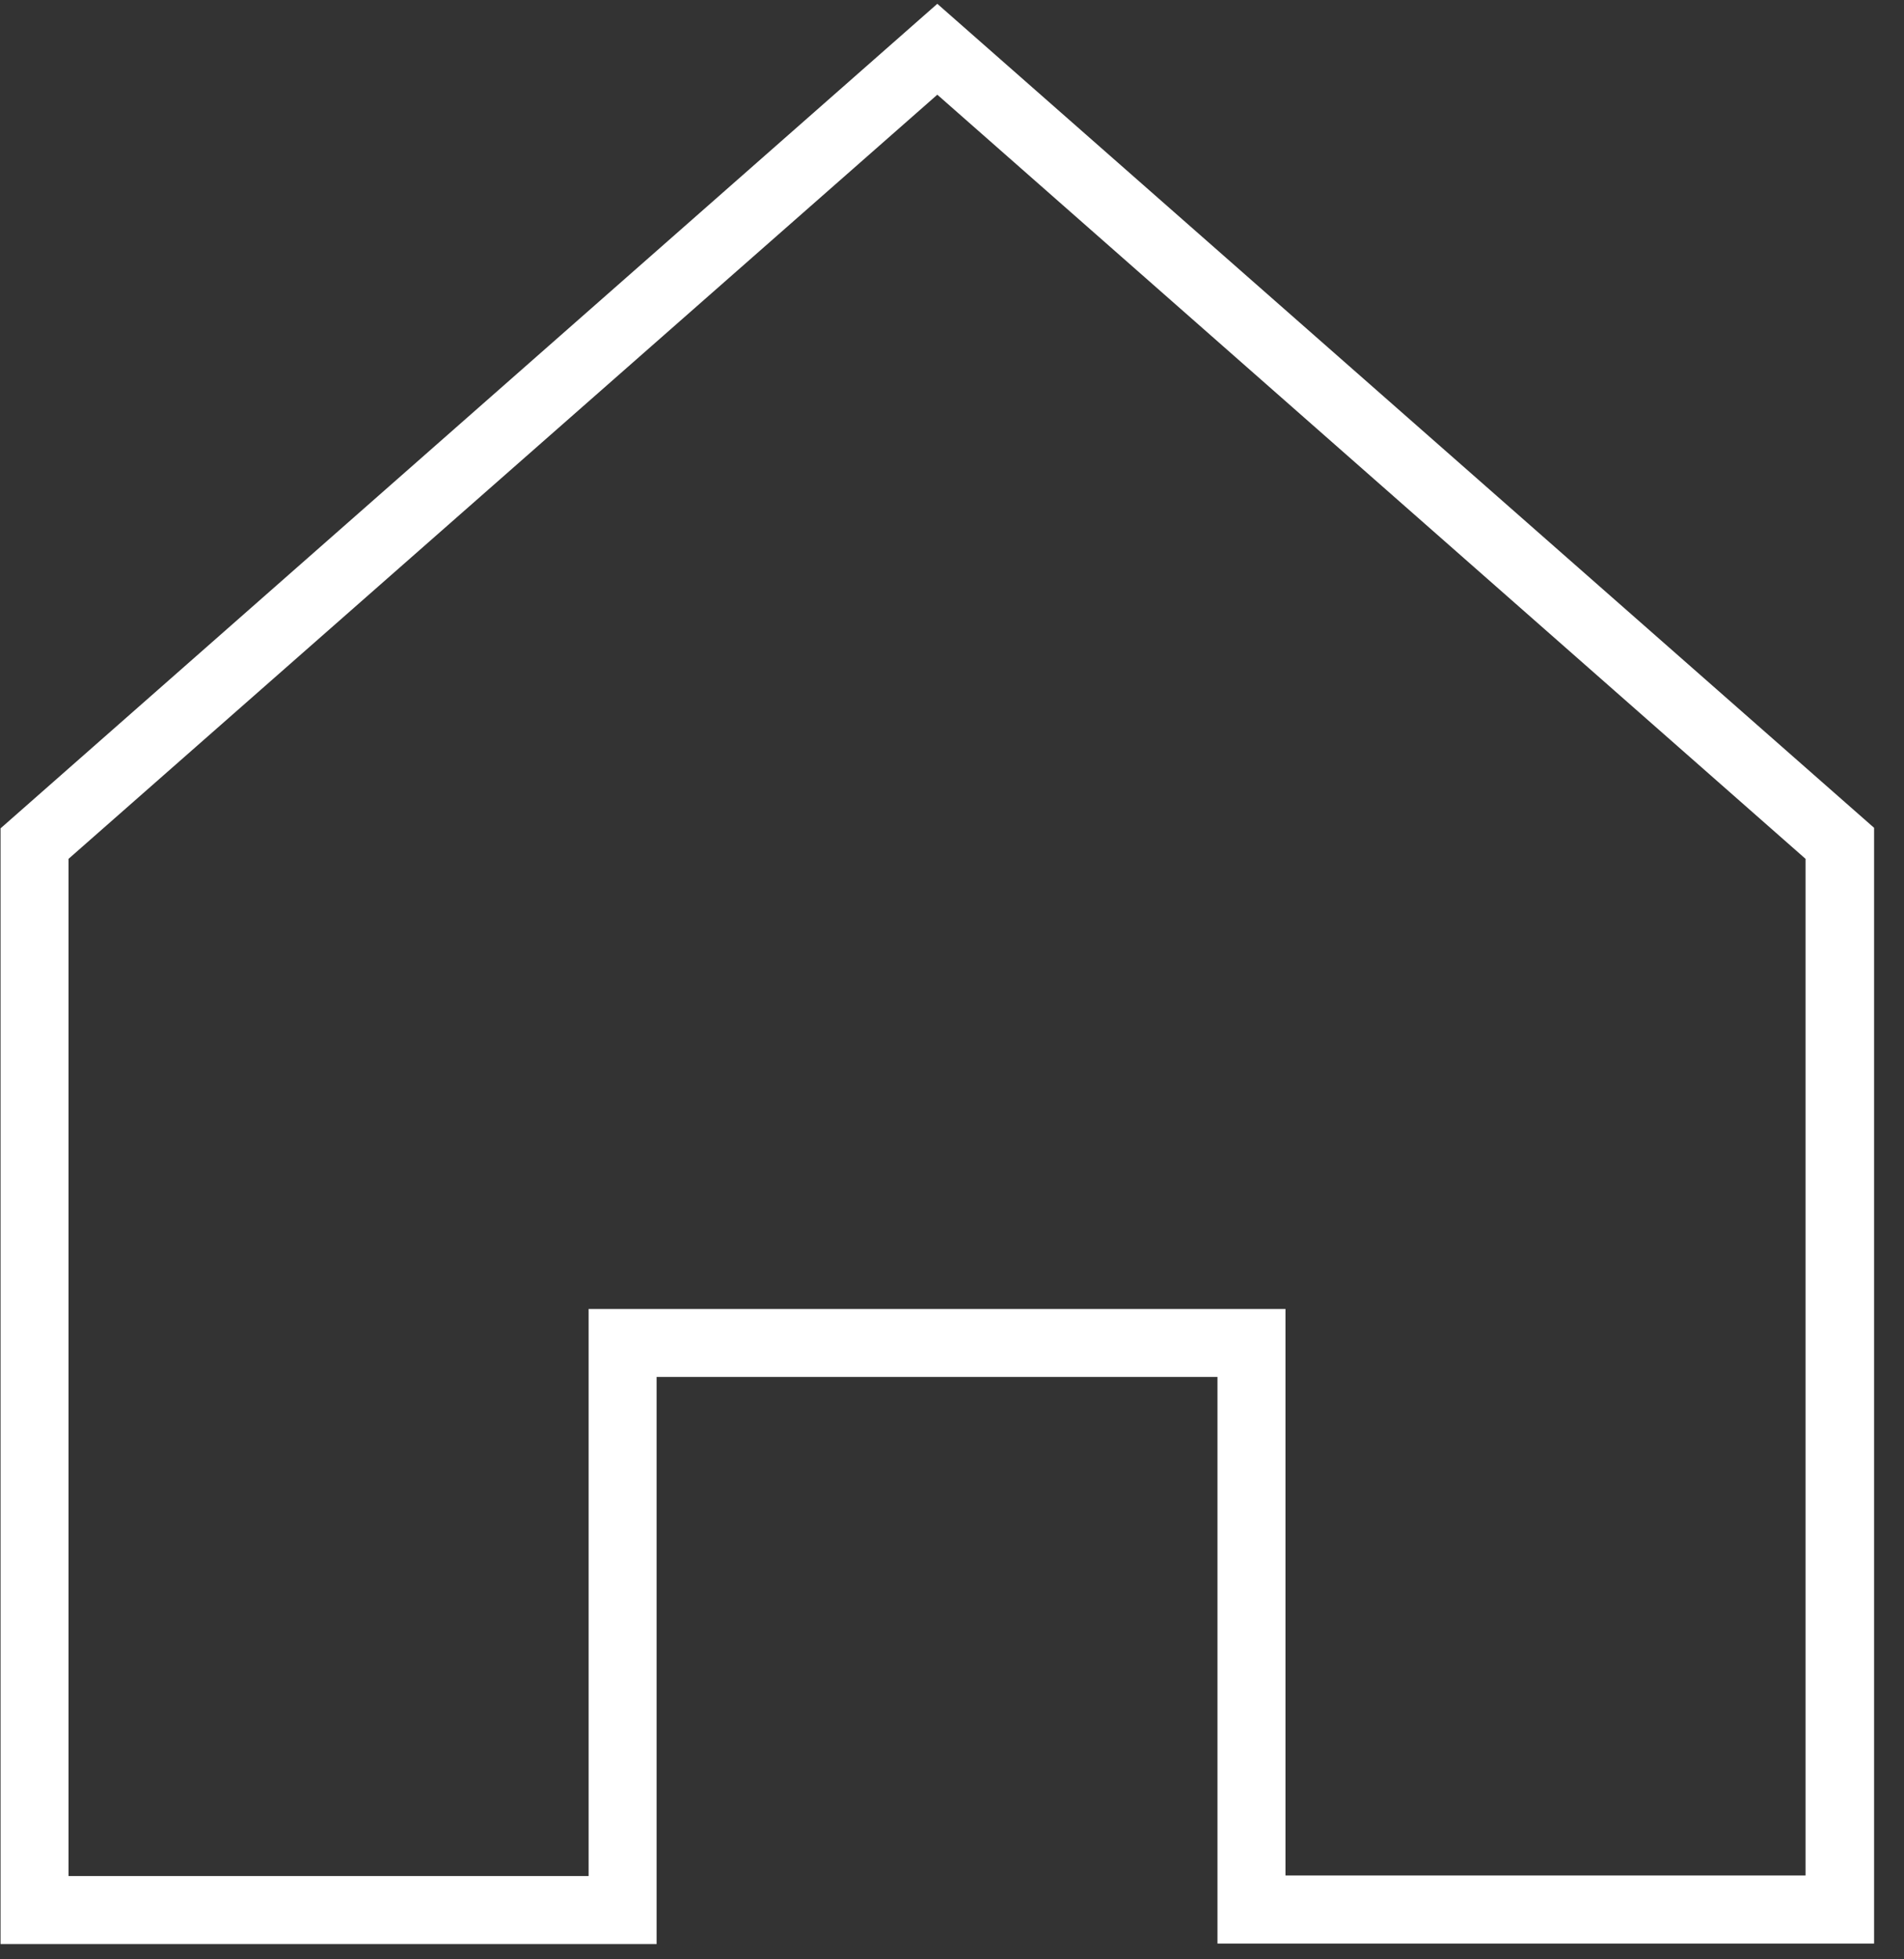 <svg width="35" height="36" viewBox="0 0 35 36" fill="none" xmlns="http://www.w3.org/2000/svg">
<rect x="0" y="0" width="35" height="36" fill="#333333" stroke="none"/>
<path d="M34.45 35.71H22.38V25.3H12.07V35.72H0.01V15.22L17.23 0.07L34.45 15.21V35.71ZM23.63 34.46H33.19V15.78L17.23 1.74L1.26 15.78V34.47H10.82V24.05H23.63V34.46Z" fill="white"/>
</svg>

